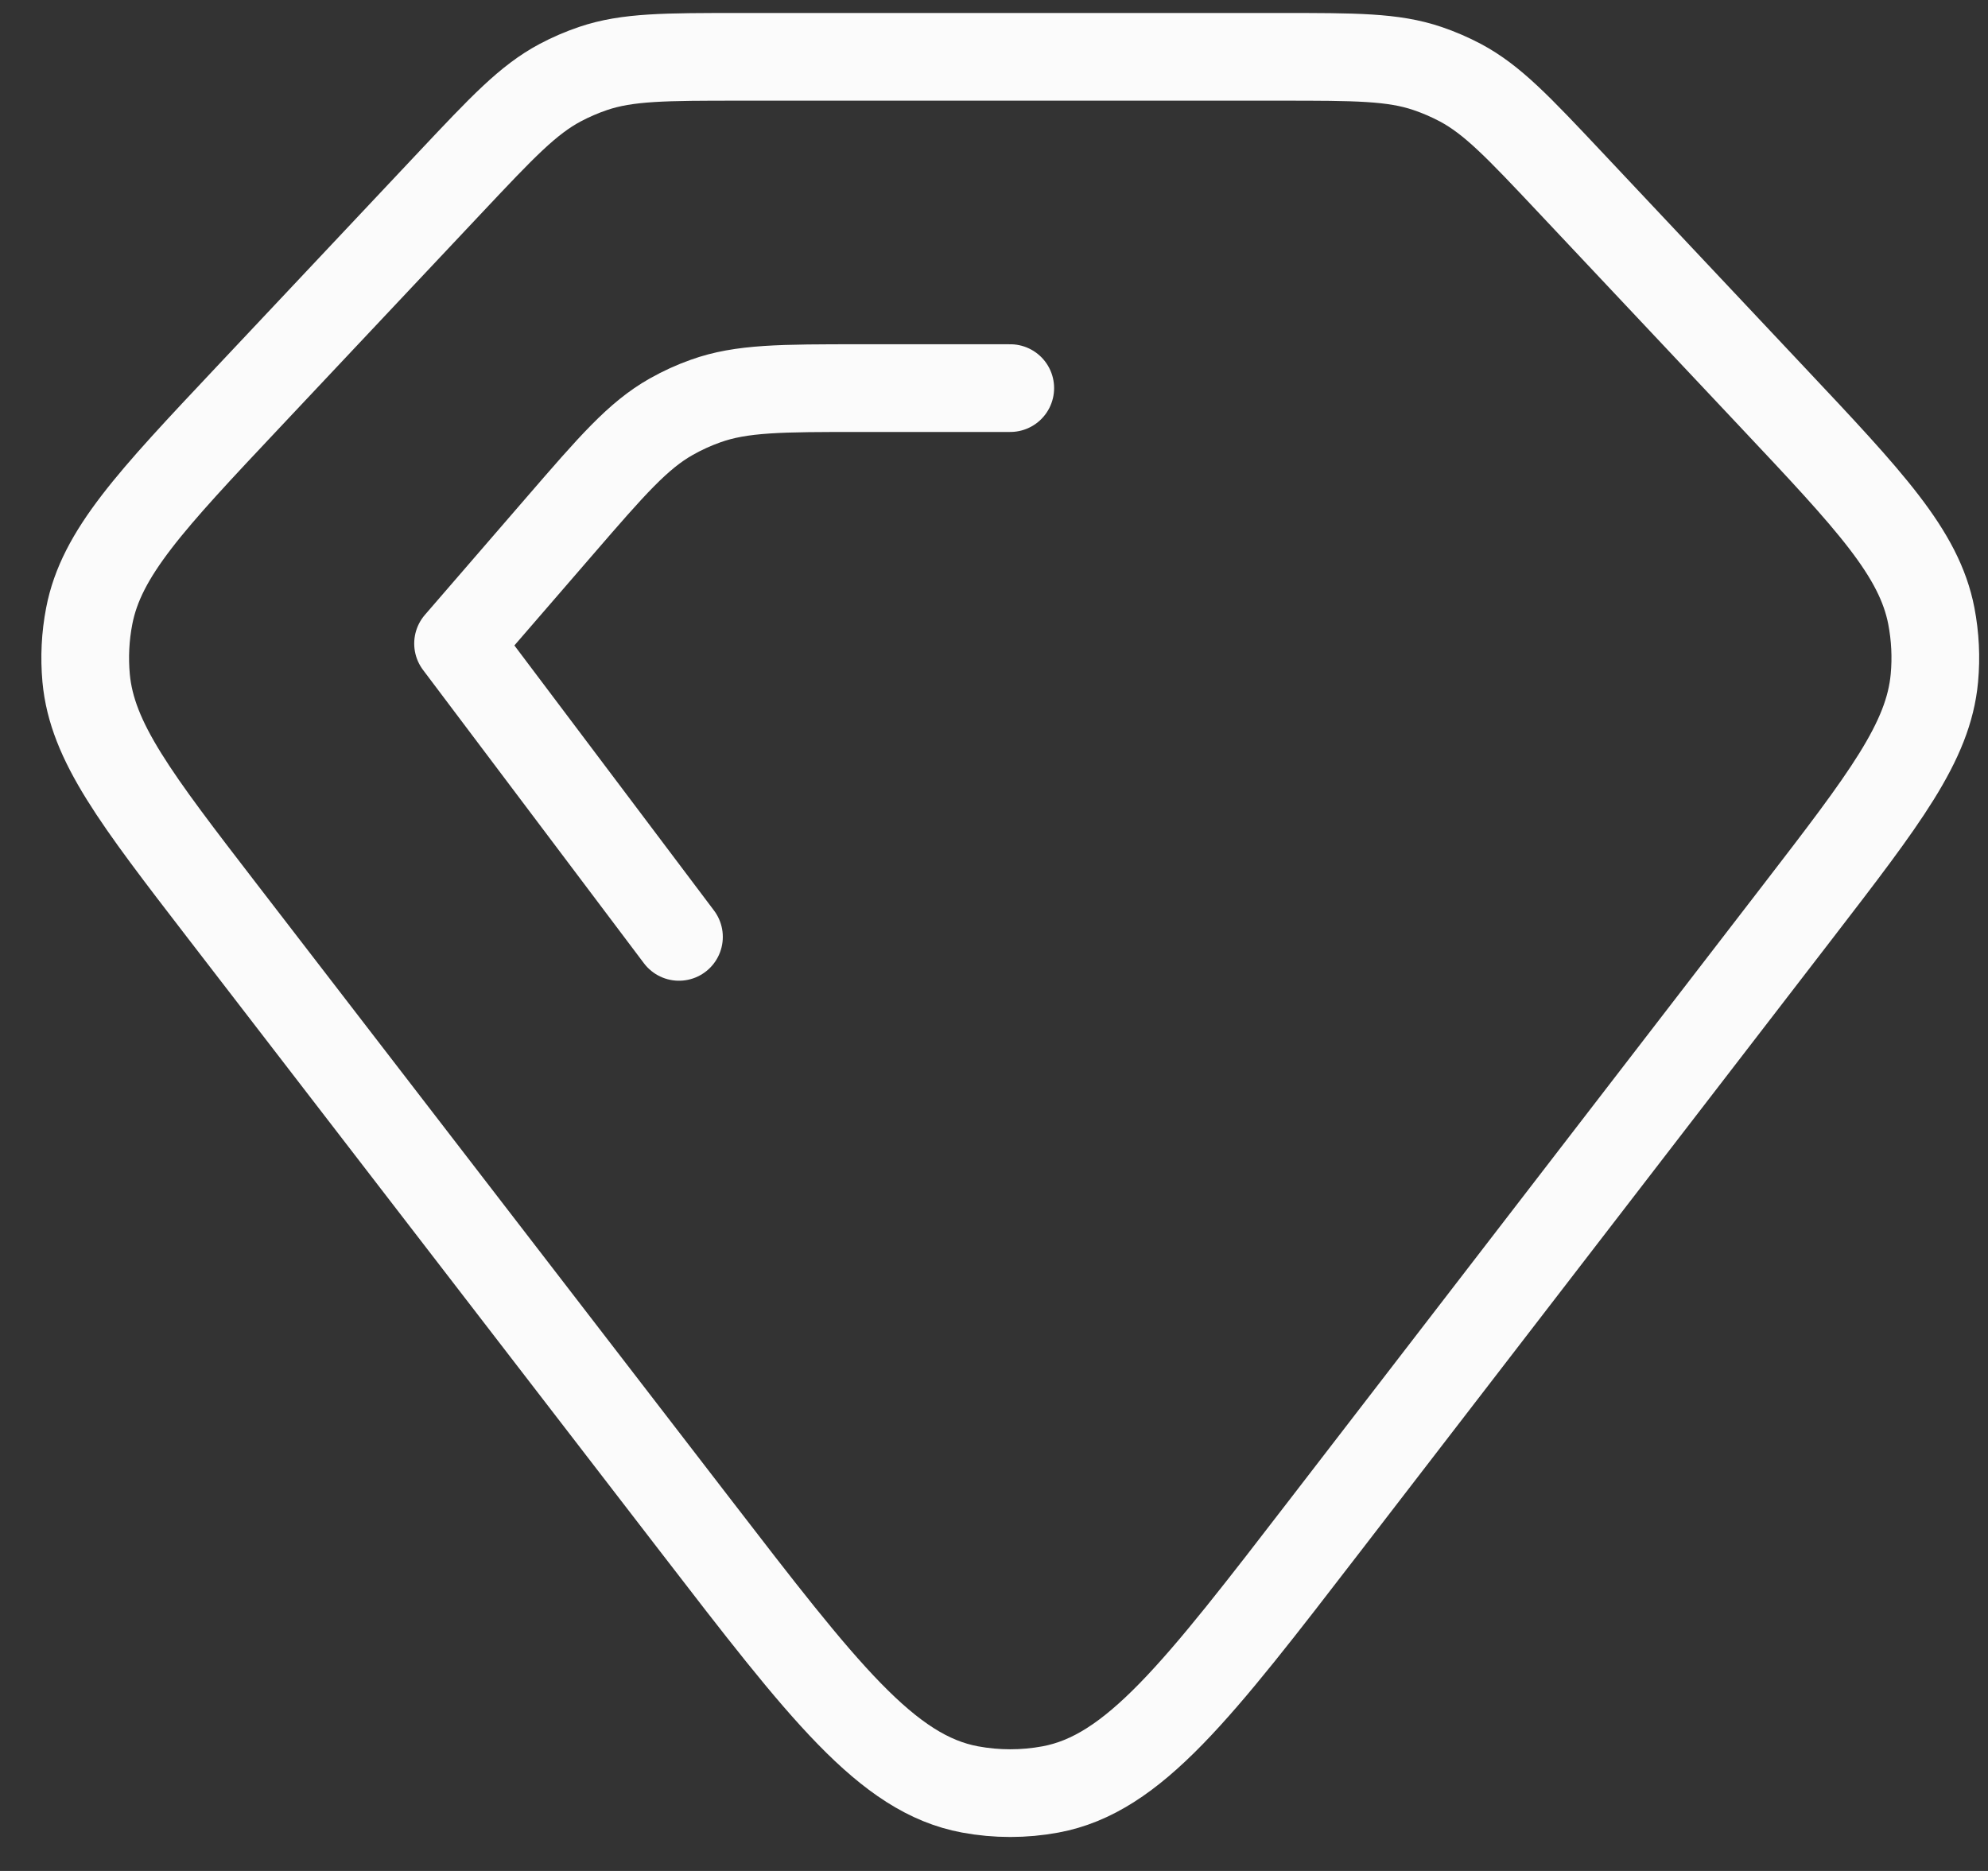 <svg width="34" height="32" viewBox="0 0 34 32" fill="none" xmlns="http://www.w3.org/2000/svg">
<rect x="0" y="0" width="34" height="32" fill="#333333" stroke="none"/>
<path d="M11.612 16.024L7.834 11.007L9.578 8.99C10.466 7.963 10.91 7.45 11.479 7.128C11.668 7.021 11.865 6.931 12.068 6.859C12.684 6.638 13.363 6.638 14.721 6.638H17.278M7.709 3.111L4.249 6.788C2.572 8.569 1.733 9.46 1.526 10.536C1.458 10.886 1.441 11.243 1.473 11.598C1.574 12.689 2.32 13.658 3.813 15.597L11.891 26.086C14.076 28.924 15.168 30.343 16.591 30.606C17.045 30.69 17.511 30.69 17.965 30.606C19.389 30.343 20.481 28.924 22.666 26.086L30.744 15.597C32.236 13.658 32.983 12.689 33.083 11.598C33.116 11.243 33.098 10.886 33.031 10.536C32.823 9.46 31.985 8.569 30.308 6.788L26.848 3.111C25.967 2.175 25.526 1.708 24.978 1.415C24.796 1.319 24.607 1.237 24.412 1.171C23.823 0.972 23.181 0.972 21.896 0.972H12.661C11.376 0.972 10.733 0.972 10.144 1.171C9.949 1.237 9.76 1.319 9.579 1.415C9.03 1.708 8.59 2.175 7.709 3.111Z" stroke="#FBFBFB" stroke-width="1.5" stroke-linecap="round" stroke-linejoin="round"/>
</svg>
